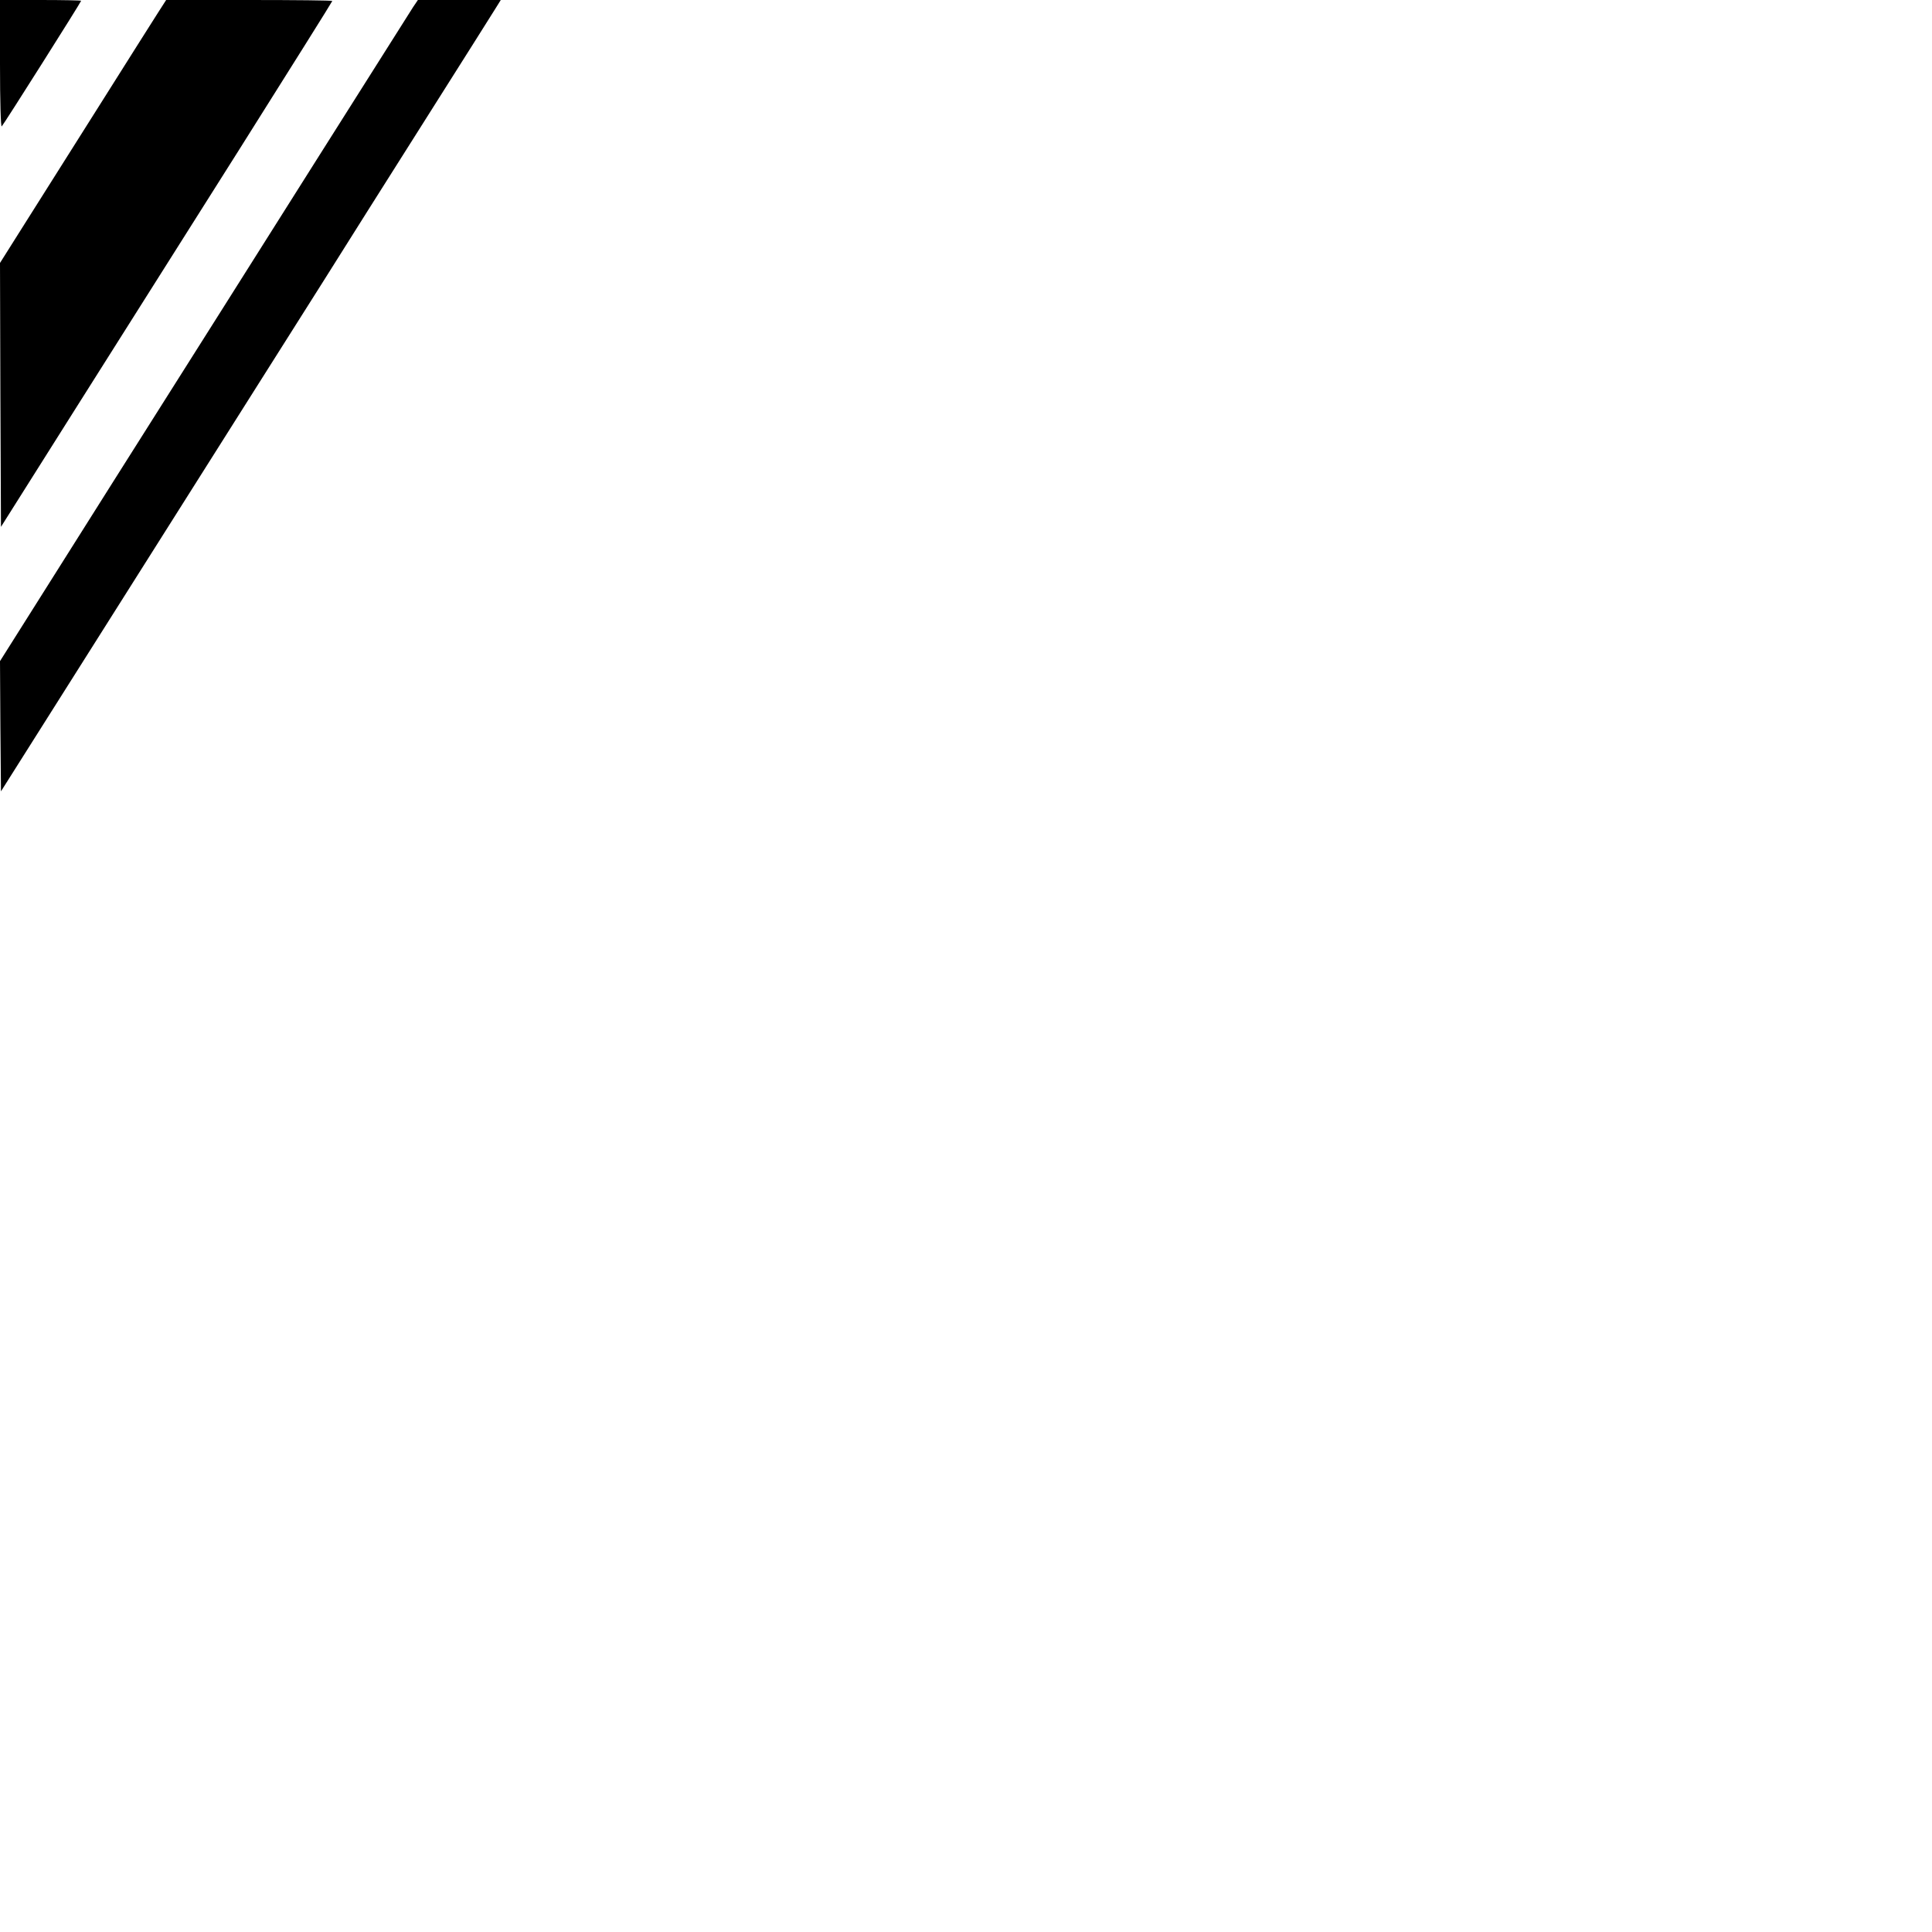 <?xml version="1.0" standalone="no"?>
<!DOCTYPE svg PUBLIC "-//W3C//DTD SVG 20010904//EN"
 "http://www.w3.org/TR/2001/REC-SVG-20010904/DTD/svg10.dtd">
<svg version="1.0" xmlns="http://www.w3.org/2000/svg"
 width="1000pt" height="1000pt" viewBox="0 0 1000 1000"
 preserveAspectRatio="xMidYMid meet">
<g transform="translate(0,1000) scale(0.1,-0.1)"
fill="#000000" stroke="none">
<path d="M0 9668 c0 -195 4 -328 9 -322 11 11 411 644 411 650 0 2 -94 4 -210
4 l-210 0 0 -332z"/>
<path d="M817 9933 c-24 -38 -160 -252 -302 -478 -142 -225 -316 -501 -387
-613 l-128 -203 2 -683 3 -683 376 596 c207 328 593 939 858 1358 264 419 481
765 481 768 0 3 -194 5 -430 5 l-430 0 -43 -67z"/>
<path d="M2138 9963 c-13 -21 -236 -373 -495 -783 -259 -410 -734 -1163 -1057
-1673 l-586 -929 2 -337 3 -337 745 1179 c410 648 826 1308 926 1465 99 158
335 532 525 832 190 300 355 562 368 583 l23 37 -215 0 -214 0 -25 -37z"/>
</g>
</svg>
